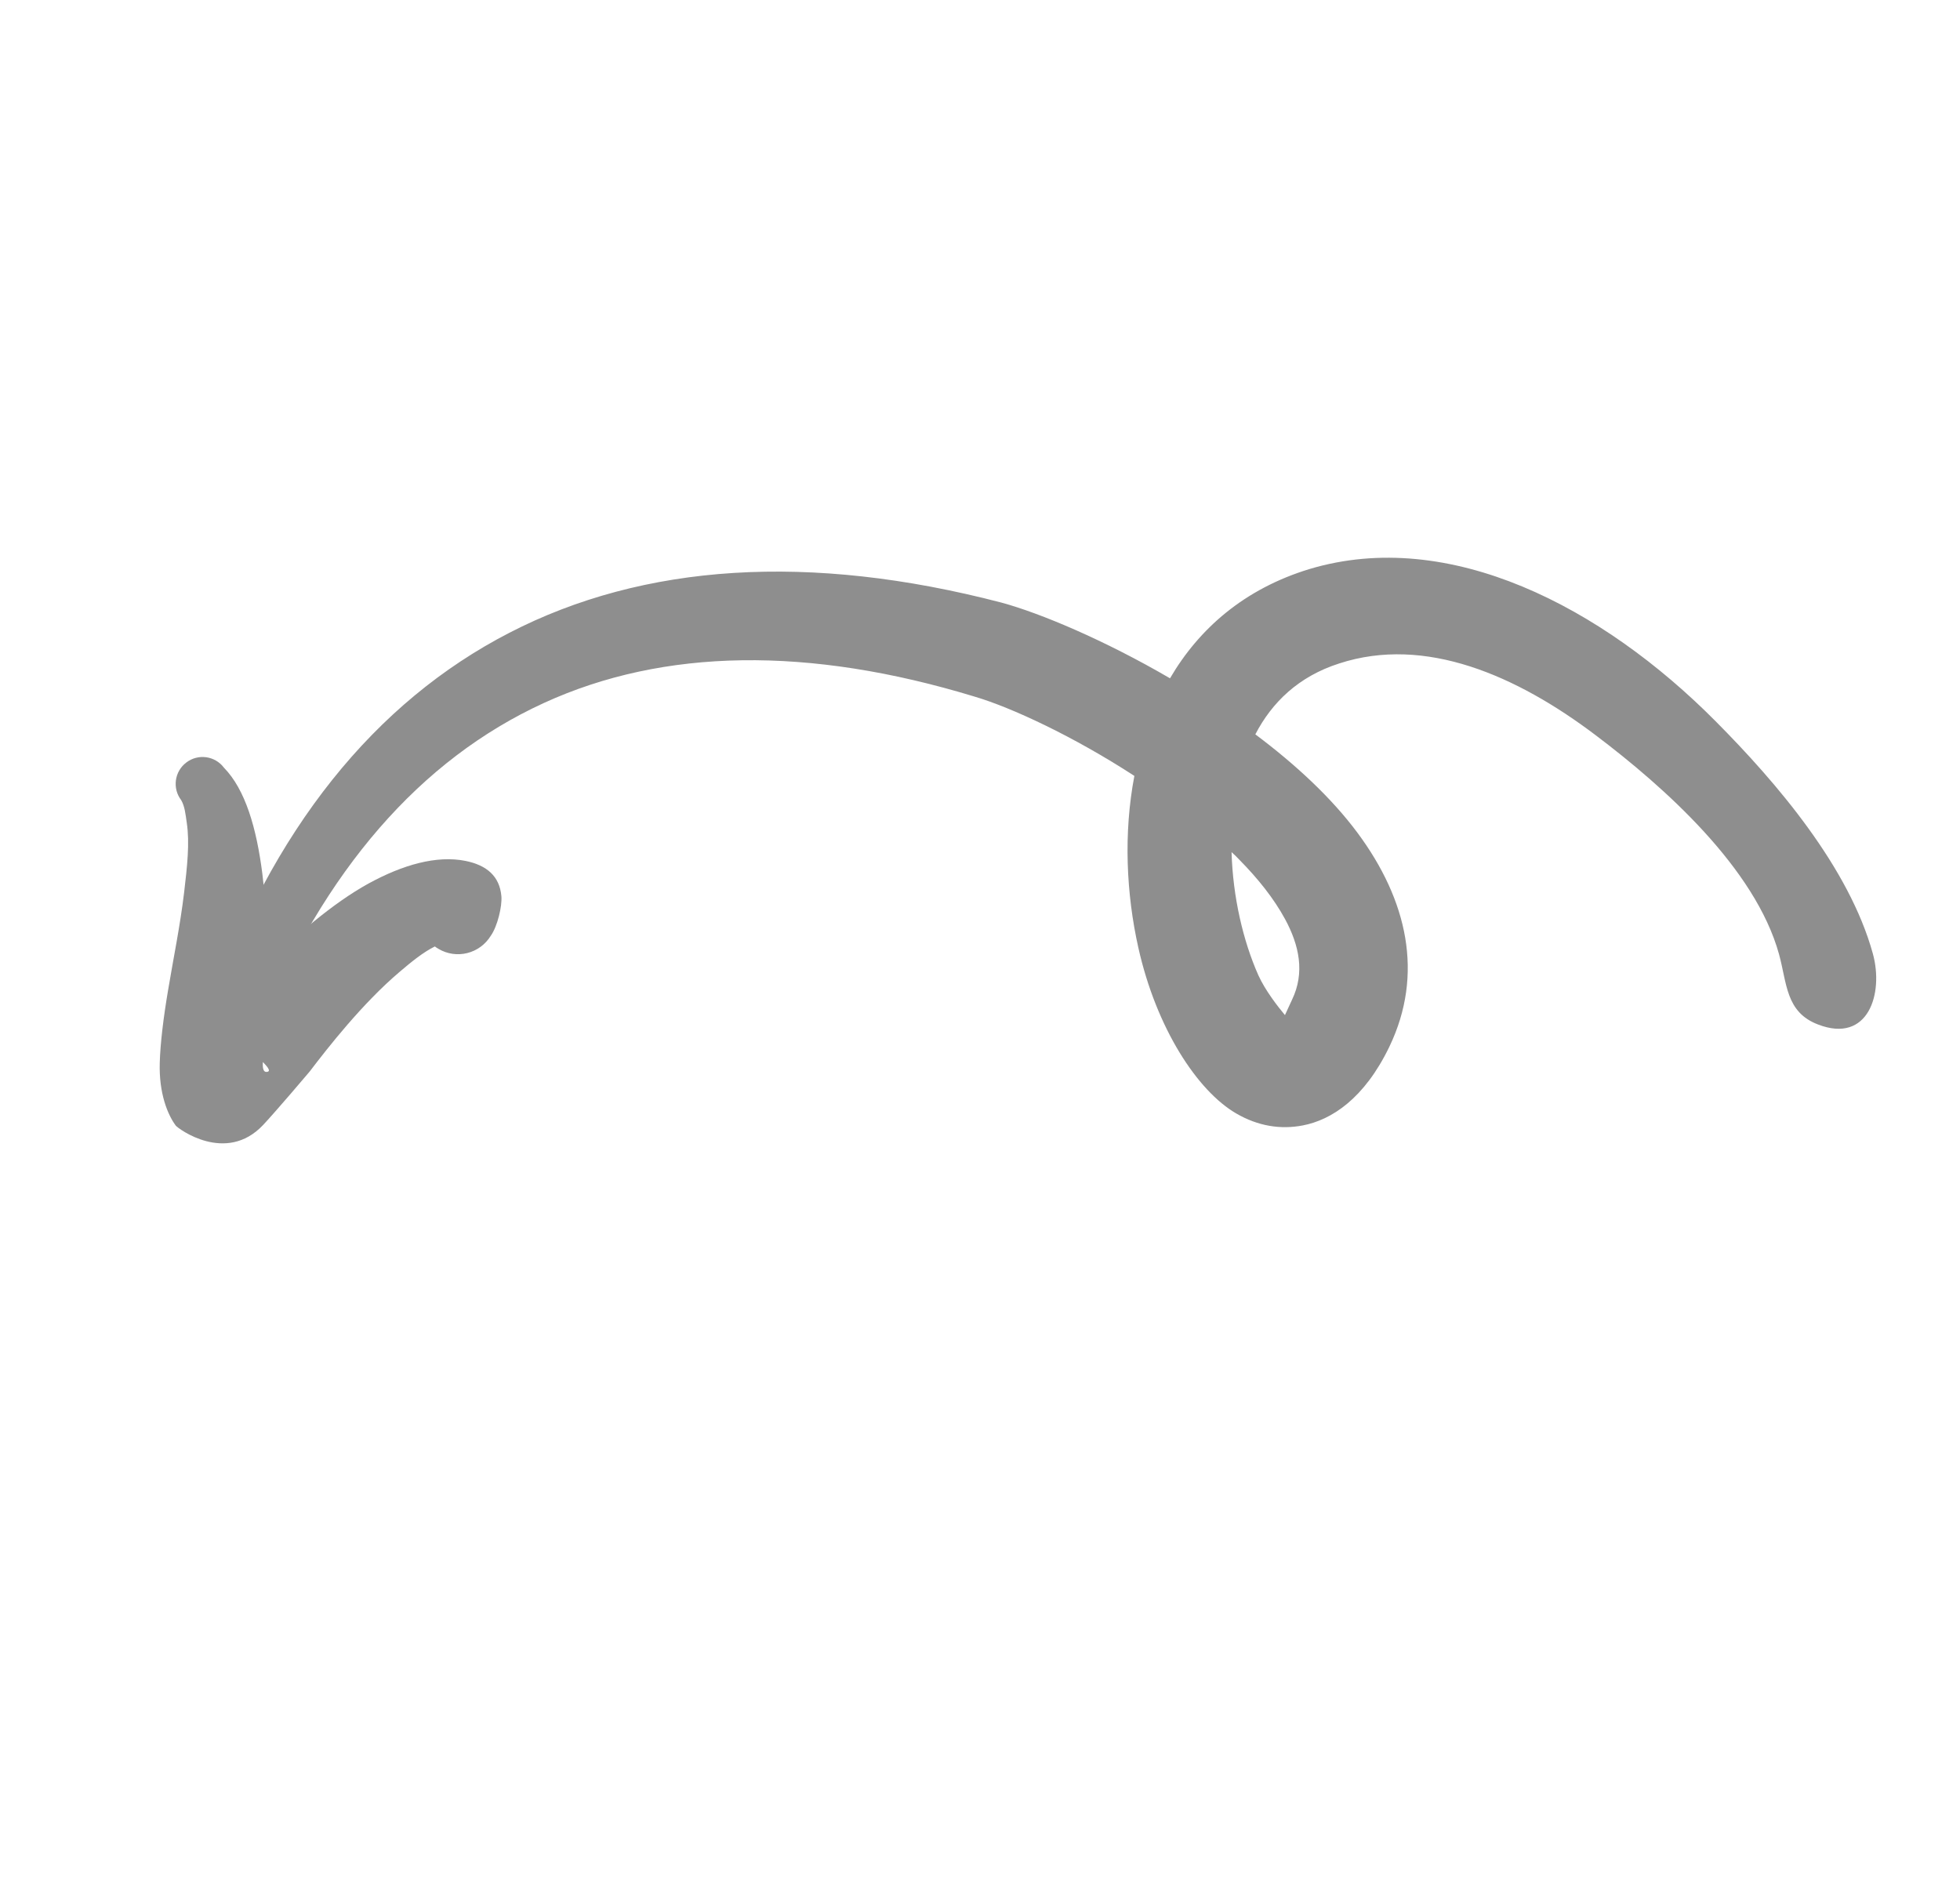 <svg width="180" height="174" viewBox="0 0 180 174" fill="none" xmlns="http://www.w3.org/2000/svg">
<path fill-rule="evenodd" clip-rule="evenodd" d="M20.502 96.259C21.784 96.739 23.196 96.095 23.689 94.822C29.754 79.909 38.61 69.757 49.933 64.564C60.96 59.509 74.295 59.337 89.517 63.976C92.883 64.969 98.584 67.619 104.177 71.254C103.174 76.5 103.428 82.071 104.546 87.05C106.197 94.404 109.943 100.174 113.539 102.258C115.531 103.411 117.587 103.746 119.642 103.353C122.271 102.847 125.289 100.913 127.602 96.108C130.785 89.459 129.257 82.667 124.671 76.483C122.257 73.234 118.939 70.173 115.286 67.438C116.804 64.512 119.249 62.122 122.987 60.928C130.877 58.35 139.289 62.028 146.554 67.527C152.848 72.28 161.195 79.724 163.377 87.62C164.119 90.303 163.981 92.954 166.971 94.086C171.564 95.853 173.012 91.264 171.997 87.578C169.813 79.66 163.191 71.897 157.535 66.213C147.139 55.745 133.108 48.414 120.273 52.252C114.267 54.078 110.111 57.739 107.45 62.291C101.445 58.79 95.544 56.308 91.965 55.337C74.348 50.746 59.118 51.742 46.784 58.108C34.46 64.46 24.957 76.126 19.064 93.072C18.584 94.354 19.219 95.779 20.502 96.259ZM113.816 78.95C115.537 80.692 116.986 82.512 118.012 84.398C119.313 86.799 119.86 89.319 118.65 91.821C118.443 92.241 118.213 92.8 118.006 93.22C117.375 92.466 116.192 90.957 115.561 89.555C114.166 86.418 113.218 82.368 113.103 78.254C113.367 78.486 113.596 78.711 113.816 78.95Z" fill="#8E8E8E"/>
<path fill-rule="evenodd" clip-rule="evenodd" d="M117.814 93.591C117.537 93.567 117.289 93.583 117.384 93.75C117.508 93.958 117.64 93.858 117.814 93.591Z" fill="#8E8E8E"/>
<path fill-rule="evenodd" clip-rule="evenodd" d="M24.506 88.535C24.513 85.768 24.419 82.869 24.09 80.213C23.561 76.073 22.545 72.524 20.562 70.493C19.741 69.404 18.183 69.195 17.108 70.025C16.02 70.846 15.811 72.404 16.641 73.48C16.971 74.053 17.038 74.771 17.152 75.561C17.434 77.418 17.186 79.596 16.91 81.951C16.554 84.955 15.91 88.084 15.437 90.925C15.002 93.497 14.721 95.829 14.671 97.602C14.589 100.392 15.387 102.348 16.14 103.367C16.341 103.632 20.744 106.931 24.157 103.318C25.375 102.022 28.29 98.579 28.434 98.408C30.122 96.195 33.283 92.144 36.716 89.235C37.799 88.312 38.858 87.451 39.934 86.916C40.037 86.991 40.14 87.066 40.252 87.128C41.924 88.127 44.069 87.583 45.081 85.921C45.676 85.076 46.126 83.24 46.045 82.297C45.881 80.468 44.708 79.458 42.756 79.061C40.099 78.525 36.996 79.413 33.832 81.143C30.514 82.976 27.145 85.933 24.506 88.535ZM24.141 97.528C24.108 98.113 24.18 98.5 24.545 98.431C24.954 98.355 24.428 97.835 24.141 97.528Z" fill="#8E8E8E"/>
</svg>
